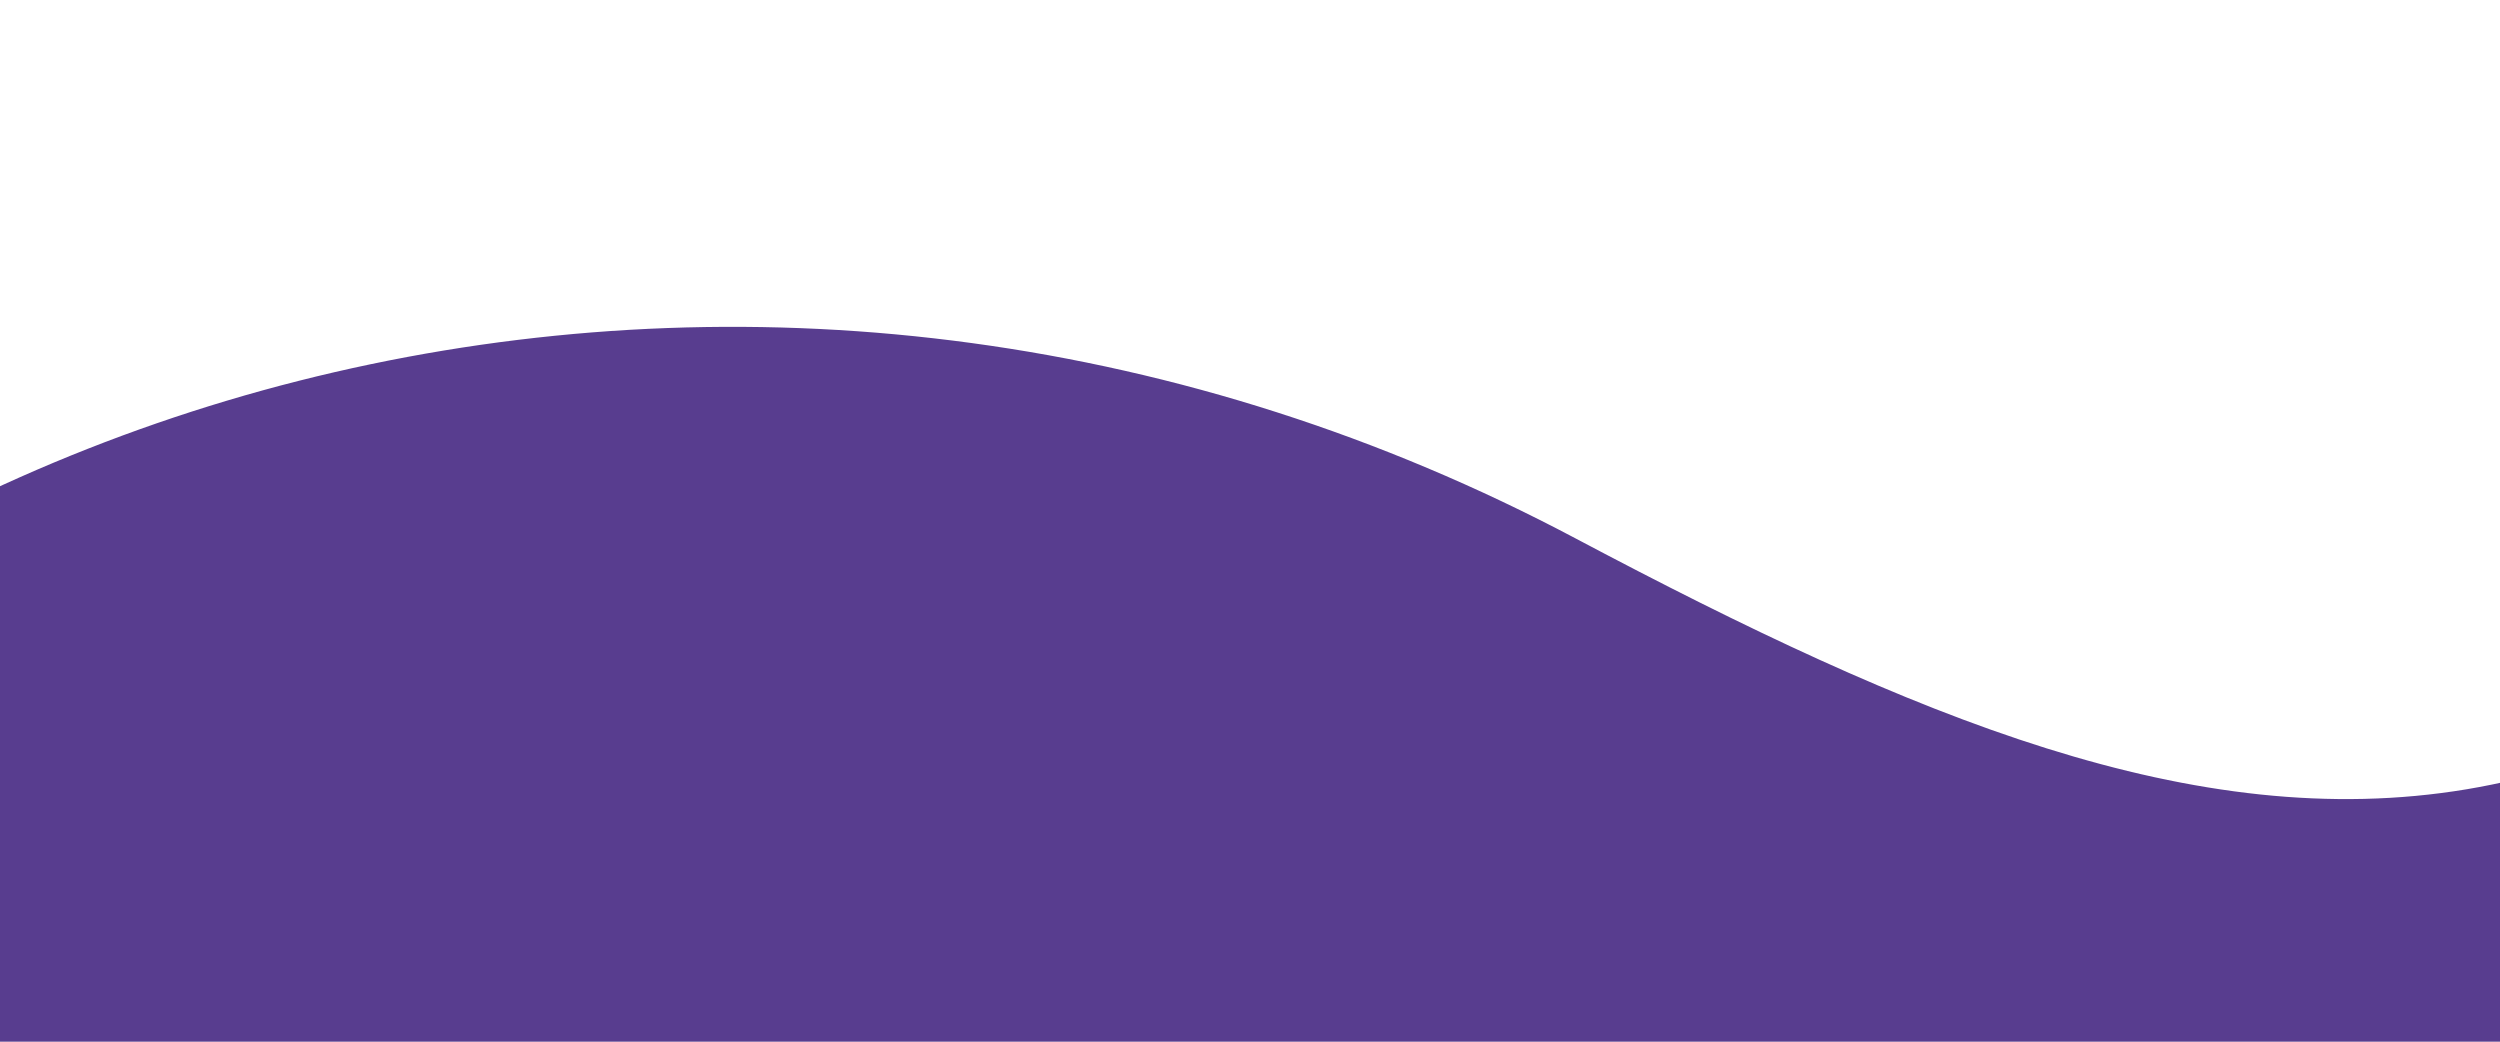 <svg width="1440" height="600" viewBox="0 0 1440 600" fill="none" xmlns="http://www.w3.org/2000/svg">
<rect x="0" y="0" width="1440" height="600" fill="#808080" stroke="none"/>
<g clip-path="url(#clip0_2934_61274)">
<rect width="1440" height="600" fill="white"/>
<g clip-path="url(#clip1_2934_61274)">
<rect width="1440" height="600" fill="white"/>
<path d="M3011.72 1766.22C2932.11 1422.51 2889.43 1175.72 2987.09 772.169C3032.53 584.43 3124.62 356.327 3080.4 135.427C3056.42 15.626 3021.39 -197.291 2696.92 -324.736C2332.32 -467.947 2051.58 -179.119 1907.24 39.872C1552.21 578.529 1298.17 517.17 907.456 310.087C456.589 71.12 -72.897 199.893 -350.776 555.261C-651.202 939.463 -580.581 1306.18 -534.695 1448.23C-402.871 1856.33 -154.728 2007.49 159.162 2133.92L1546.83 2595.39C1867.56 2698.32 2307.59 2822.4 2658.45 2671.39C3078.7 2490.52 3105.44 2170.83 3011.72 1766.22Z" fill="#583D8F"/>
</g>
</g>
<defs>
<clipPath id="clip0_2934_61274">
<rect width="1440" height="600" fill="white"/>
</clipPath>
<clipPath id="clip1_2934_61274">
<rect width="1440" height="600" fill="white"/>
</clipPath>
</defs>
</svg>
